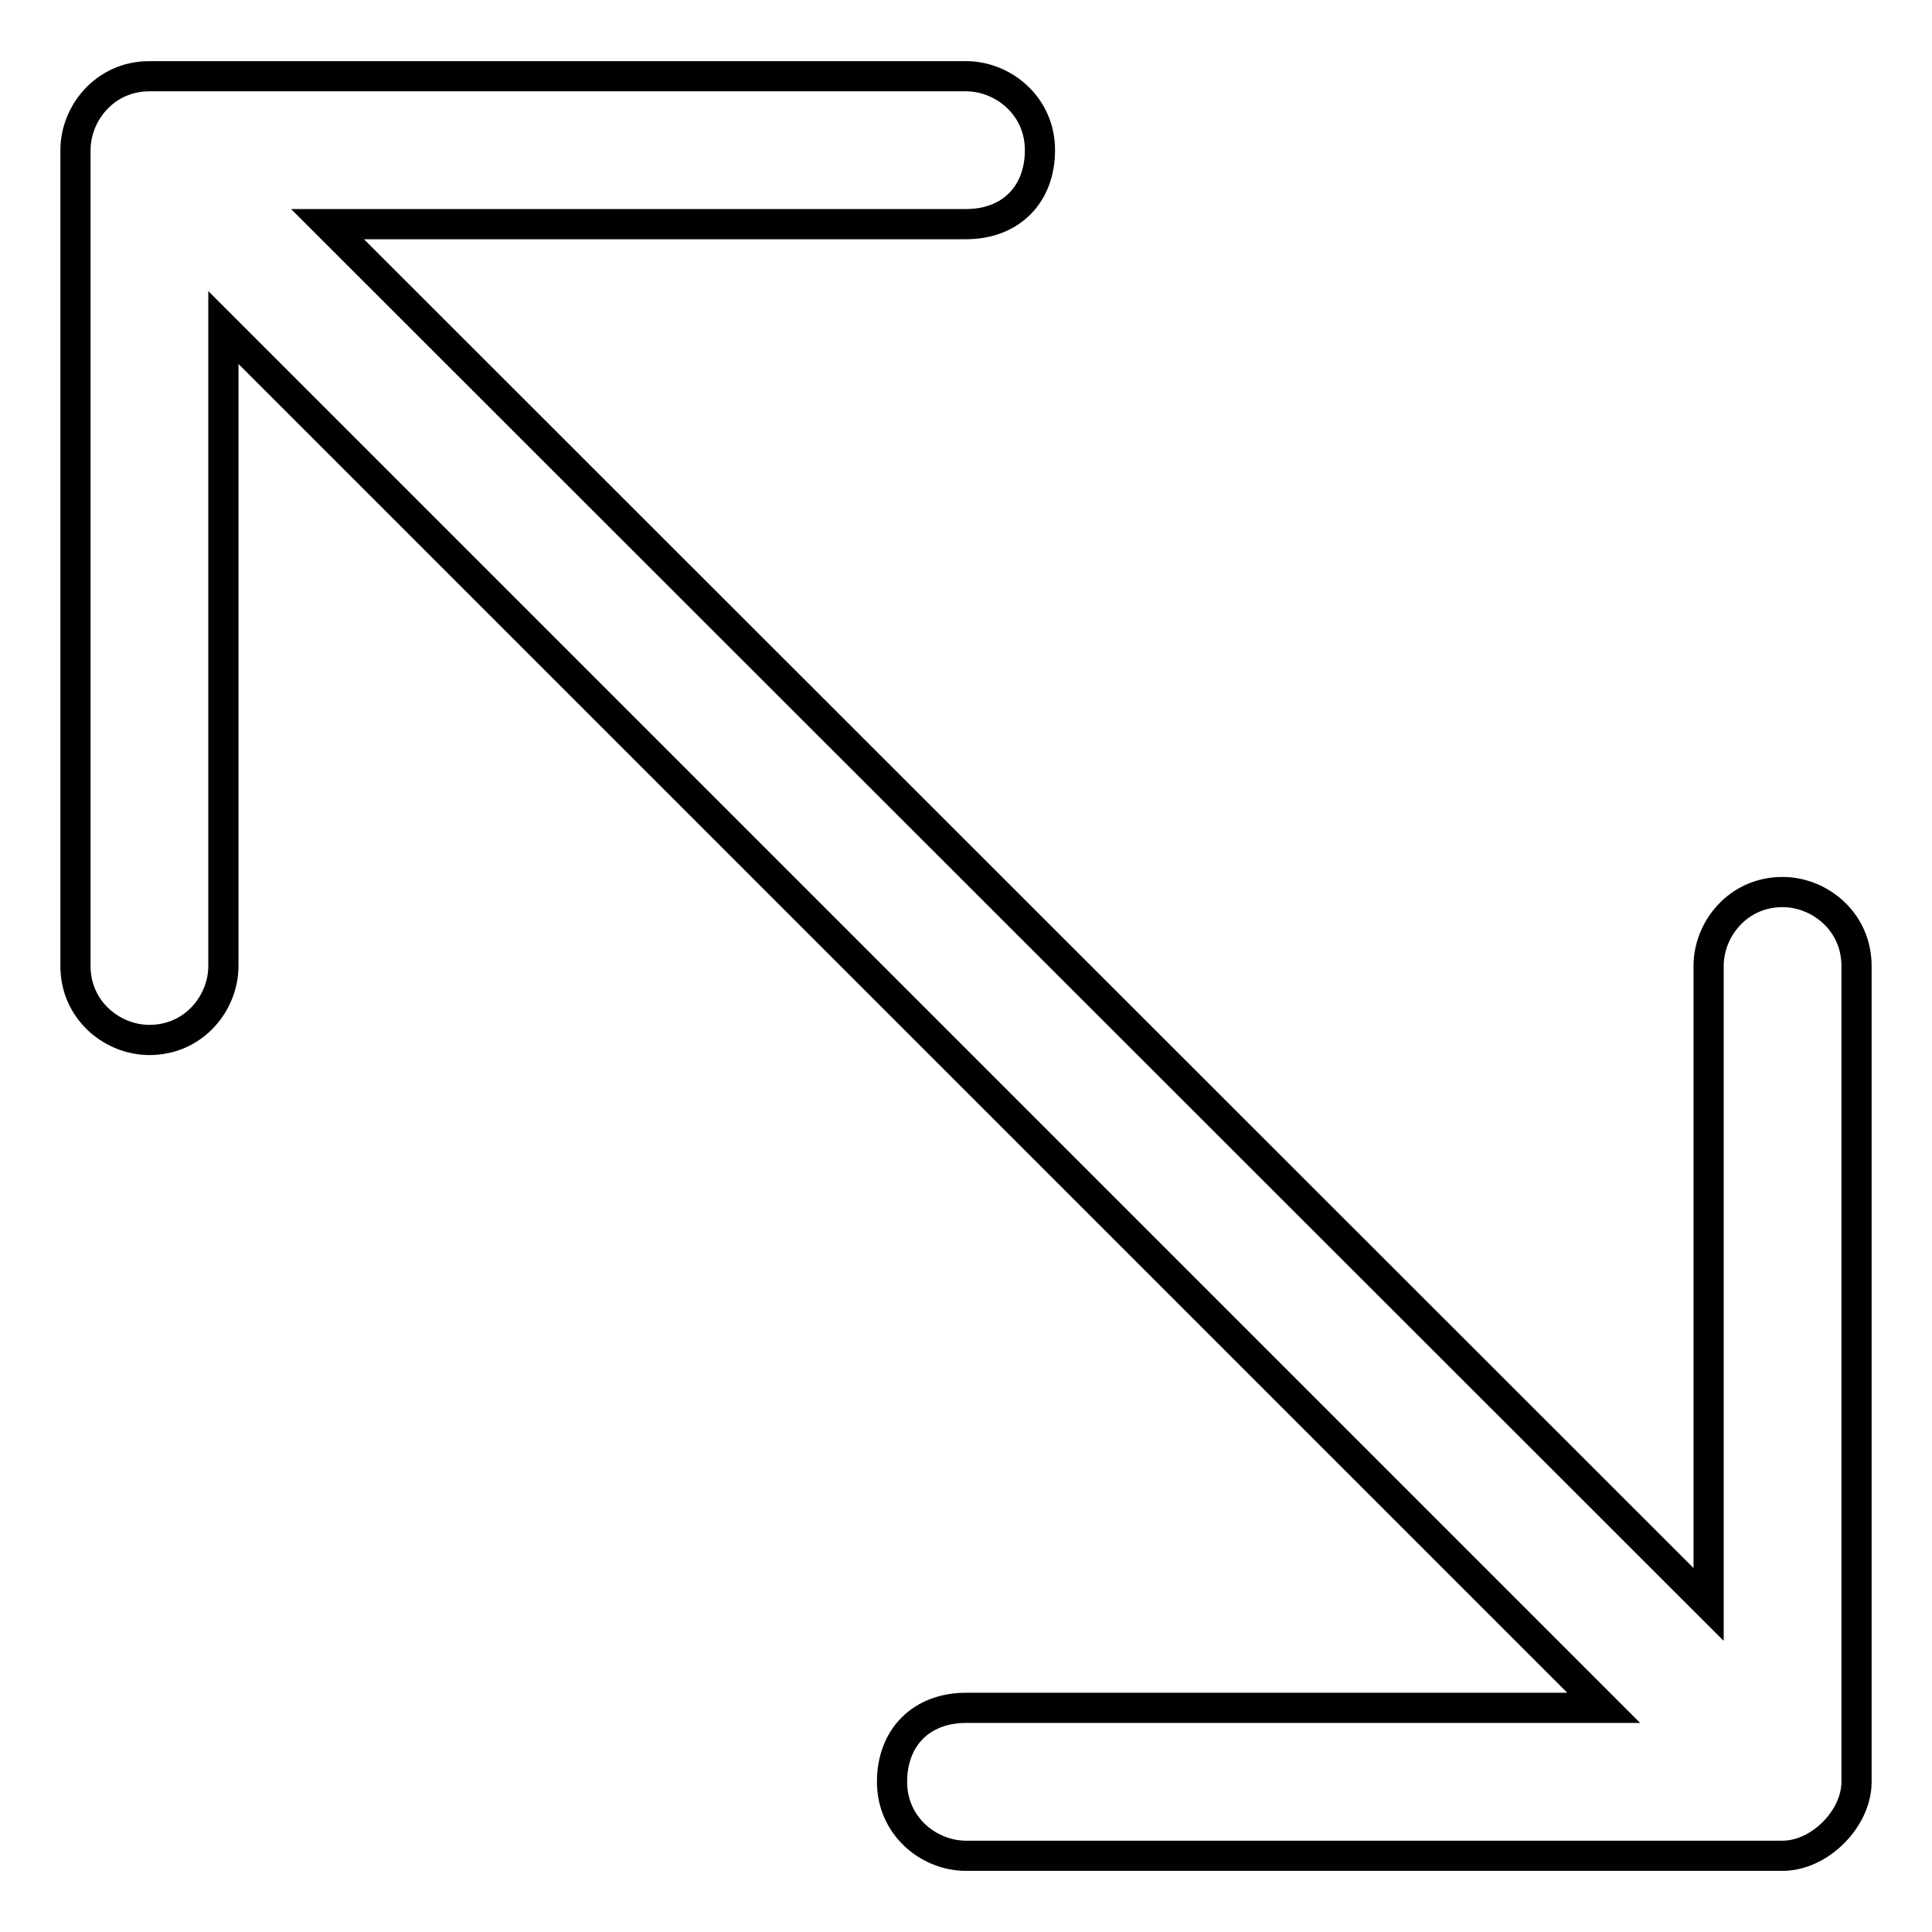 <?xml version="1.0" encoding="utf-8"?>
<!-- Svg Vector Icons : http://www.onlinewebfonts.com/icon -->
<!DOCTYPE svg PUBLIC "-//W3C//DTD SVG 1.1//EN" "http://www.w3.org/Graphics/SVG/1.1/DTD/svg11.dtd">
<svg version="1.1" xmlns="http://www.w3.org/2000/svg" xmlns:xlink="http://www.w3.org/1999/xlink" x="0px" y="0px" viewBox="0 0 256 256" enable-background="new 0 0 256 256" xml:space="preserve">
<g> <path stroke-width="4" fill-opacity="0" stroke="#000000"  d="M236.2,118.2c-5.9,0-9.8,4.9-9.8,9.8v84.6L43.4,29.7H128c5.9,0,9.8-3.9,9.8-9.8c0-5.9-4.9-9.8-9.8-9.8H19.8 c-5.9,0-9.8,4.9-9.8,9.8V128c0,5.9,4.9,9.8,9.8,9.8c5.9,0,9.8-4.9,9.8-9.8V43.4l182.9,182.9H128c-5.9,0-9.8,3.9-9.8,9.8 c0,5.9,4.9,9.8,9.8,9.8h108.2c4.9,0,9.8-4.9,9.8-9.8V128C246,122.1,241.1,118.2,236.2,118.2z"/></g>
</svg>